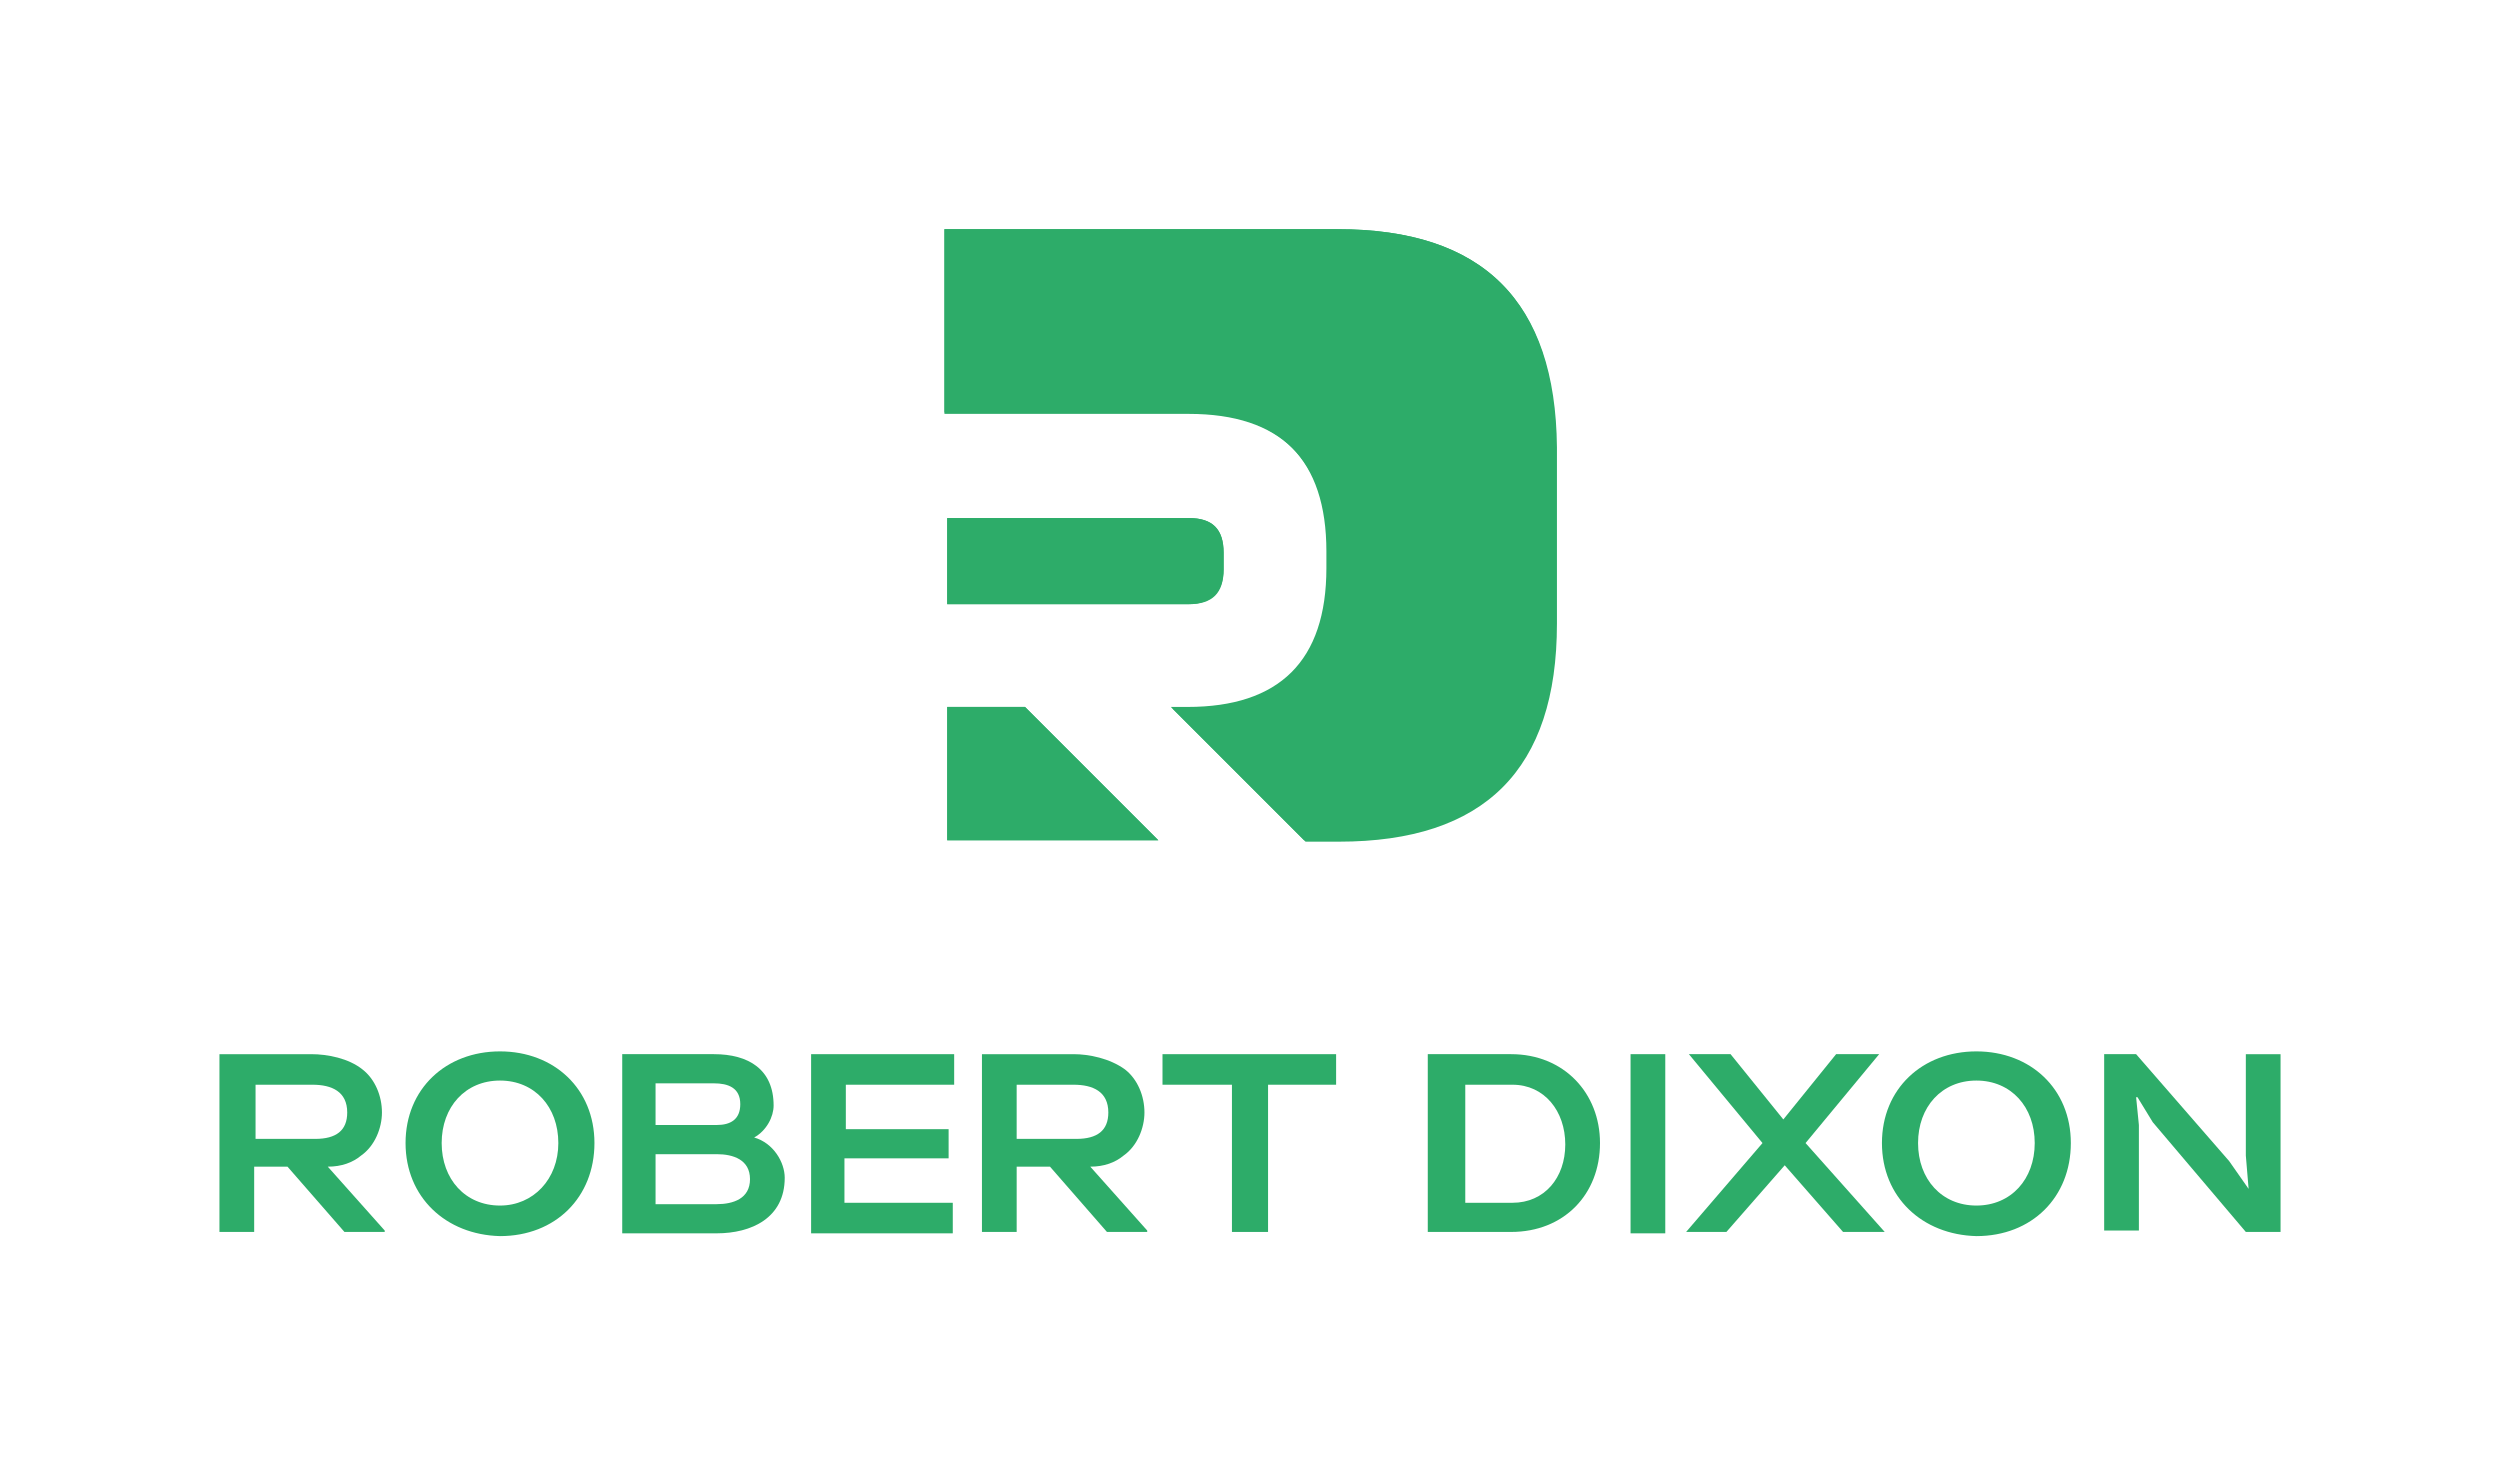 <svg enable-background="new 0 0 180 105.4" viewBox="0 0 180 105.4" xmlns="http://www.w3.org/2000/svg" xmlns:xlink="http://www.w3.org/1999/xlink"><clipPath id="a"><path d="m248.6 0h820v312h-820z"/></clipPath><g fill="#2DAC69"><g clip-path="url(#a)" opacity=".5"><g opacity=".35"><path d="m164.4 87.3h1.1l4.7 4.7h-1.7c-2.3 0-3.4 1.1-3.4 3.4v.5c0 2.3 1.1 3.4 3.4 3.4h7.3v6.2h-11.5c-4.3 0-6.6-2.3-6.6-6.6v-4.9c.1-4.4 2.4-6.7 6.7-6.7zm.7 1h-.7c-3.8 0-5.6 1.8-5.6 5.6v4.9c0 3.8 1.8 5.6 5.6 5.6h10.5v-4.2h-6.3c-2.9 0-4.4-1.5-4.4-4.4v-.5c0-2.6 1.3-4.1 3.7-4.3zm3.1-1h7.6v4.7h-2.9zm6.6 1h-4.2l2.7 2.7h1.5zm-6.3 5.6h7.3v3.4h-7.3c-.9 0-1.5-.6-1.5-1.5v-.5c.1-.8.6-1.4 1.5-1.4zm6.3 1h-6.3c-.4 0-.5.1-.5.5v.5c0 .4.1.5.5.5h6.3z"/><path d="m168.2 87.3h7.6v4.7h-2.9zm6.6 1h-4.2l2.7 2.7h1.5z"/><path d="m168.5 93.9h7.3v3.4h-7.3c-.9 0-1.5-.6-1.5-1.5v-.5c.1-.8.6-1.4 1.5-1.4zm6.3 1h-6.3c-.4 0-.5.1-.5.5v.5c0 .4.1.5.5.5h6.3z"/><path d="m164.4 87.3h1.1l4.7 4.7h-1.7c-2.3 0-3.4 1.1-3.4 3.4v.5c0 2.3 1.1 3.4 3.4 3.4h7.3v6.2h-11.5c-4.3 0-6.6-2.3-6.6-6.6v-4.9c.1-4.4 2.4-6.7 6.7-6.7zm.7 1h-.7c-3.8 0-5.6 1.8-5.6 5.6v4.9c0 3.8 1.8 5.6 5.6 5.6h10.5v-4.2h-6.3c-2.9 0-4.4-1.5-4.4-4.4v-.5c0-2.6 1.3-4.1 3.7-4.3z"/><path d="m189.3 105.4h-1.1l-4.7-4.7h1.7c2.3 0 3.4-1.1 3.4-3.4v-.5c0-2.3-1.1-3.4-3.4-3.4h-7.3v-6.2h11.5c4.3 0 6.6 2.3 6.6 6.6v4.9c-.1 4.4-2.4 6.7-6.7 6.7zm-.7-1h.7c3.8 0 5.6-1.8 5.6-5.6v-4.9c0-3.8-1.8-5.6-5.6-5.6h-10.5v4.2h6.3c2.9 0 4.4 1.5 4.4 4.4v.5c0 2.6-1.3 4.1-3.7 4.3zm-3.1 1h-7.6v-4.7h2.9zm-6.6-1h4.2l-2.7-2.7h-1.5zm6.3-5.6h-7.3v-3.4h7.3c.9 0 1.5.6 1.5 1.5v.5c-.1.8-.6 1.4-1.5 1.4zm-6.3-1h6.3c.4 0 .5-.1.5-.5v-.5c0-.4-.1-.5-.5-.5h-6.3z"/><path d="m185.5 105.4h-7.6v-4.7h2.9zm-6.6-1h4.2l-2.7-2.7h-1.5z"/><path d="m185.2 98.8h-7.3v-3.4h7.3c.9 0 1.5.6 1.5 1.5v.5c-.1.8-.6 1.4-1.5 1.4zm-6.3-1h6.3c.4 0 .5-.1.5-.5v-.5c0-.4-.1-.5-.5-.5h-6.3z"/><path d="m189.3 105.4h-1.1l-4.7-4.7h1.7c2.3 0 3.4-1.1 3.4-3.4v-.5c0-2.3-1.1-3.4-3.4-3.4h-7.3v-6.2h11.5c4.3 0 6.6 2.3 6.6 6.6v4.9c-.1 4.4-2.4 6.7-6.7 6.7zm-.7-1h.7c3.8 0 5.6-1.8 5.6-5.6v-4.9c0-3.8-1.8-5.6-5.6-5.6h-10.5v4.2h6.3c2.9 0 4.4 1.5 4.4 4.4v.5c0 2.6-1.3 4.1-3.7 4.3z"/></g><g opacity=".25"><path d="m117.7 98.8v-4.9c0-4.3 2.3-6.6 6.6-6.6h11.5v6.2h-7.3c-2.3 0-3.4 1.1-3.4 3.4v.5c0 2.3 1.1 3.4 3.4 3.4h1.7l-4.7 4.7h-1.1c-4.4-.1-6.7-2.4-6.7-6.7zm10.1 2.9c-2.4-.2-3.7-1.7-3.7-4.3v-.5c0-2.9 1.5-4.4 4.4-4.4h6.3v-4.2h-10.5c-3.8 0-5.6 1.8-5.6 5.6v4.9c0 3.8 1.8 5.6 5.6 5.6h.7zm5.1-1h2.9v4.7h-7.6zm1.9 1h-1.5l-2.7 2.7h4.2zm-7.8-4.4v-.5c0-.9.6-1.5 1.5-1.5h7.3v3.4h-7.3c-.9.1-1.5-.5-1.5-1.4zm7.8-.9h-6.3c-.4 0-.5.1-.5.5v.5c0 .4.1.5.5.5h6.3z"/><path d="m132.9 100.7h2.9v4.7h-7.6zm1.9 1h-1.5l-2.7 2.7h4.2z"/><path d="m127 97.3v-.5c0-.9.6-1.5 1.5-1.5h7.3v3.4h-7.3c-.9.1-1.5-.5-1.5-1.4zm7.8-.9h-6.3c-.4 0-.5.1-.5.5v.5c0 .4.1.5.5.5h6.3z"/><path d="m117.7 98.8v-4.9c0-4.3 2.3-6.6 6.6-6.6h11.5v6.2h-7.3c-2.3 0-3.4 1.1-3.4 3.4v.5c0 2.3 1.1 3.4 3.4 3.4h1.7l-4.7 4.7h-1.1c-4.4-.1-6.7-2.4-6.7-6.7zm10.1 2.9c-2.4-.2-3.7-1.7-3.7-4.3v-.5c0-2.9 1.5-4.4 4.4-4.4h6.3v-4.2h-10.5c-3.8 0-5.6 1.8-5.6 5.6v4.9c0 3.8 1.8 5.6 5.6 5.6h.7z"/><path d="m155.9 93.9v4.9c0 4.3-2.3 6.6-6.6 6.6h-11.5v-6.2h7.3c2.3 0 3.4-1.1 3.4-3.4v-.5c0-2.3-1.1-3.4-3.4-3.4h-1.7l4.7-4.7h1.1c4.4.1 6.7 2.4 6.7 6.7zm-10.1-2.8c2.4.2 3.7 1.7 3.7 4.3v.5c0 2.9-1.5 4.4-4.4 4.4h-6.3v4.2h10.5c3.8 0 5.6-1.8 5.6-5.6v-4.9c0-3.8-1.8-5.6-5.6-5.6h-.7zm-5 .9h-2.9v-4.7h7.6zm-1.9-1h1.5l2.7-2.7h-4.2zm7.7 4.4v.5c0 .9-.6 1.5-1.5 1.5h-7.3v-3.4h7.3c1-.1 1.5.5 1.5 1.4zm-7.7.9h6.3c.4 0 .5-.1.5-.5v-.5c0-.4-.1-.5-.5-.5h-6.3z"/><path d="m140.8 92h-2.9v-4.7h7.6zm-1.9-1h1.5l2.7-2.7h-4.2z"/><path d="m146.6 95.4v.5c0 .9-.6 1.5-1.5 1.5h-7.3v-3.4h7.3c1-.1 1.5.5 1.5 1.4zm-7.7.9h6.3c.4 0 .5-.1.5-.5v-.5c0-.4-.1-.5-.5-.5h-6.3z"/><path d="m155.9 93.9v4.9c0 4.3-2.3 6.6-6.6 6.6h-11.5v-6.2h7.3c2.3 0 3.4-1.1 3.4-3.4v-.5c0-2.3-1.1-3.4-3.4-3.4h-1.7l4.7-4.7h1.1c4.4.1 6.7 2.4 6.7 6.7zm-10.1-2.8c2.4.2 3.7 1.7 3.7 4.3v.5c0 2.9-1.5 4.4-4.4 4.4h-6.3v4.2h10.5c3.8 0 5.6-1.8 5.6-5.6v-4.9c0-3.8-1.8-5.6-5.6-5.6h-.7z"/></g><g opacity=".15"><path d="m84.3 87.3h1.1l4.7 4.7h-1.7c-2.3 0-3.4 1.1-3.4 3.4v.5c0 2.3 1.1 3.4 3.4 3.4h7.3v6.2h-11.4c-4.3 0-6.6-2.3-6.6-6.6v-4.9c0-4.4 2.3-6.7 6.6-6.7zm.7 1h-.7c-3.8 0-5.6 1.8-5.6 5.6v4.9c0 3.8 1.8 5.6 5.6 5.6h10.5v-4.2h-6.3c-2.9 0-4.4-1.5-4.4-4.4v-.5c0-2.6 1.3-4.1 3.7-4.3zm3.1-1h7.6v4.7h-2.9zm6.6 1h-4.2l2.7 2.7h1.5zm-6.2 5.6h7.3v3.4h-7.3c-.9 0-1.5-.6-1.5-1.5v-.5c0-.8.5-1.4 1.5-1.4zm6.2 1h-6.3c-.4 0-.5.1-.5.5v.5c0 .4.1.5.5.5h6.3z"/><path d="m88.1 87.3h7.6v4.7h-2.9zm6.6 1h-4.2l2.7 2.7h1.5z"/><path d="m88.5 93.9h7.3v3.4h-7.3c-.9 0-1.5-.6-1.5-1.5v-.5c0-.8.5-1.4 1.5-1.4zm6.2 1h-6.3c-.4 0-.5.1-.5.5v.5c0 .4.1.5.5.5h6.3z"/><path d="m84.3 87.3h1.1l4.7 4.7h-1.7c-2.3 0-3.4 1.1-3.4 3.4v.5c0 2.3 1.1 3.4 3.4 3.4h7.3v6.2h-11.4c-4.3 0-6.6-2.3-6.6-6.6v-4.9c0-4.4 2.3-6.7 6.6-6.7zm.7 1h-.7c-3.8 0-5.6 1.8-5.6 5.6v4.9c0 3.8 1.8 5.6 5.6 5.6h10.5v-4.2h-6.3c-2.9 0-4.4-1.5-4.4-4.4v-.5c0-2.6 1.3-4.1 3.7-4.3z"/><path d="m109.2 105.4h-1.1l-4.7-4.7h1.7c2.3 0 3.4-1.1 3.4-3.4v-.5c0-2.3-1.1-3.4-3.4-3.4h-7.3v-6.2h11.5c4.3 0 6.6 2.3 6.6 6.6v4.9c0 4.4-2.3 6.7-6.7 6.7zm-.6-1h.7c3.8 0 5.6-1.8 5.6-5.6v-4.9c0-3.8-1.8-5.6-5.6-5.6h-10.5v4.2h6.3c2.9 0 4.4 1.5 4.4 4.4v.5c0 2.6-1.3 4.1-3.7 4.3zm-3.1 1h-7.6v-4.7h2.9zm-6.7-1h4.2l-2.7-2.7h-1.5zm6.3-5.6h-7.3v-3.4h7.3c.9 0 1.5.6 1.5 1.5v.5c0 .8-.6 1.4-1.5 1.4zm-6.3-1h6.3c.4 0 .5-.1.5-.5v-.5c0-.4-.1-.5-.5-.5h-6.3z"/><path d="m105.5 105.4h-7.6v-4.7h2.9zm-6.7-1h4.2l-2.7-2.7h-1.5z"/><path d="m105.1 98.8h-7.3v-3.4h7.3c.9 0 1.5.6 1.5 1.5v.5c0 .8-.6 1.4-1.5 1.4zm-6.3-1h6.3c.4 0 .5-.1.5-.5v-.5c0-.4-.1-.5-.5-.5h-6.3z"/><path d="m109.2 105.4h-1.1l-4.7-4.7h1.7c2.3 0 3.4-1.1 3.4-3.4v-.5c0-2.3-1.1-3.4-3.4-3.4h-7.3v-6.2h11.5c4.3 0 6.6 2.3 6.6 6.6v4.9c0 4.4-2.3 6.7-6.7 6.7zm-.6-1h.7c3.8 0 5.6-1.8 5.6-5.6v-4.9c0-3.8-1.8-5.6-5.6-5.6h-10.5v4.2h6.3c2.9 0 4.4 1.5 4.4 4.4v.5c0 2.6-1.3 4.1-3.7 4.3z"/></g><g opacity=".35"><path d="m109.2 84.8h-1.1l-4.7-4.7h1.7c2.3 0 3.4-1.1 3.4-3.4v-.5c0-2.3-1.1-3.4-3.4-3.4h-7.3v-6.2h11.5c4.3 0 6.6 2.3 6.6 6.6v4.9c0 4.4-2.3 6.7-6.7 6.7zm-.6-1h.7c3.8 0 5.6-1.8 5.6-5.6v-4.9c0-3.8-1.8-5.6-5.6-5.6h-10.5v4.2h6.3c2.9 0 4.4 1.5 4.4 4.4v.5c0 2.6-1.3 4.1-3.7 4.3zm-3.1 1h-7.6v-4.8h2.9zm-6.7-1h4.2l-2.7-2.7h-1.5zm6.3-5.6h-7.3v-3.4h7.3c.9 0 1.5.6 1.5 1.5v.5c0 .8-.6 1.4-1.5 1.4zm-6.3-1h6.3c.4 0 .5-.1.5-.5v-.5c0-.4-.1-.5-.5-.5h-6.3z"/><path d="m105.5 84.8h-7.6v-4.8h2.9zm-6.7-1h4.2l-2.7-2.7h-1.5z"/><path d="m105.1 78.2h-7.3v-3.4h7.3c.9 0 1.5.6 1.5 1.5v.5c0 .8-.6 1.4-1.5 1.4zm-6.3-1h6.3c.4 0 .5-.1.5-.5v-.5c0-.4-.1-.5-.5-.5h-6.3z"/><path d="m109.2 84.8h-1.1l-4.7-4.7h1.7c2.3 0 3.4-1.1 3.4-3.4v-.5c0-2.3-1.1-3.4-3.4-3.4h-7.3v-6.2h11.5c4.3 0 6.6 2.3 6.6 6.6v4.9c0 4.4-2.3 6.7-6.7 6.7zm-.6-1h.7c3.8 0 5.6-1.8 5.6-5.6v-4.9c0-3.8-1.8-5.6-5.6-5.6h-10.5v4.2h6.3c2.9 0 4.4 1.5 4.4 4.4v.5c0 2.6-1.3 4.1-3.7 4.3z"/><path d="m84.3 66.7h1.1l4.7 4.7h-1.7c-2.3 0-3.4 1.1-3.4 3.4v.5c0 2.3 1.1 3.4 3.4 3.4h7.3v6.2h-11.4c-4.3 0-6.6-2.3-6.6-6.6v-4.9c0-4.5 2.3-6.7 6.6-6.7zm.7 1h-.7c-3.8 0-5.6 1.8-5.6 5.6v4.9c0 3.8 1.8 5.6 5.6 5.6h10.5v-4.2h-6.3c-2.9 0-4.4-1.5-4.4-4.4v-.5c0-2.6 1.3-4.1 3.7-4.3zm3.1-1h7.6v4.7h-2.9zm6.6 1h-4.2l2.7 2.7h1.5zm-6.2 5.6h7.3v3.4h-7.3c-.9 0-1.5-.6-1.5-1.5v-.5c0-.9.5-1.4 1.5-1.4zm6.2 1h-6.3c-.4 0-.5.1-.5.5v.5c0 .4.1.5.5.5h6.3z"/><path d="m88.1 66.7h7.6v4.7h-2.9zm6.6 1h-4.2l2.7 2.7h1.5z"/><path d="m88.5 73.3h7.3v3.4h-7.3c-.9 0-1.5-.6-1.5-1.5v-.5c0-.9.5-1.4 1.5-1.4zm6.2 1h-6.3c-.4 0-.5.1-.5.5v.5c0 .4.1.5.5.5h6.3z"/><path d="m84.3 66.7h1.1l4.7 4.7h-1.7c-2.3 0-3.4 1.1-3.4 3.4v.5c0 2.3 1.1 3.4 3.4 3.4h7.3v6.2h-11.4c-4.3 0-6.6-2.3-6.6-6.6v-4.9c0-4.5 2.3-6.7 6.6-6.7zm.7 1h-.7c-3.8 0-5.6 1.8-5.6 5.6v4.9c0 3.8 1.8 5.6 5.6 5.6h10.5v-4.2h-6.3c-2.9 0-4.4-1.5-4.4-4.4v-.5c0-2.6 1.3-4.1 3.7-4.3z"/></g><g opacity=".25"><path d="m155.9 73.3v4.9c0 4.3-2.3 6.6-6.6 6.6h-11.5v-6.2h7.3c2.3 0 3.4-1.1 3.4-3.4v-.5c0-2.3-1.1-3.4-3.4-3.4h-1.7l4.7-4.7h1.1c4.4.1 6.7 2.3 6.7 6.7zm-10.1-2.9c2.4.2 3.7 1.7 3.7 4.3v.5c0 2.9-1.5 4.4-4.4 4.4h-6.3v4.2h10.5c3.8 0 5.6-1.8 5.6-5.6v-4.9c0-3.8-1.8-5.6-5.6-5.6h-.7zm-5 1h-2.9v-4.7h7.6zm-1.9-1h1.5l2.7-2.7h-4.2zm7.7 4.4v.5c0 .9-.6 1.5-1.5 1.5h-7.3v-3.4h7.3c1-.1 1.5.4 1.5 1.4zm-7.7.9h6.3c.4 0 .5-.1.5-.5v-.5c0-.4-.1-.5-.5-.5h-6.3z"/><path d="m140.8 71.4h-2.9v-4.7h7.6zm-1.9-1h1.5l2.7-2.7h-4.2z"/><path d="m146.6 74.8v.5c0 .9-.6 1.5-1.5 1.5h-7.3v-3.4h7.3c1-.1 1.5.4 1.5 1.4zm-7.7.9h6.3c.4 0 .5-.1.5-.5v-.5c0-.4-.1-.5-.5-.5h-6.3z"/><path d="m155.9 73.3v4.9c0 4.3-2.3 6.6-6.6 6.6h-11.5v-6.2h7.3c2.3 0 3.4-1.1 3.4-3.4v-.5c0-2.3-1.1-3.4-3.4-3.4h-1.7l4.7-4.7h1.1c4.4.1 6.7 2.3 6.7 6.7zm-10.1-2.9c2.4.2 3.7 1.7 3.7 4.3v.5c0 2.9-1.5 4.4-4.4 4.4h-6.3v4.2h10.5c3.8 0 5.6-1.8 5.6-5.6v-4.9c0-3.8-1.8-5.6-5.6-5.6h-.7z"/><path d="m117.7 78.2v-4.9c0-4.3 2.3-6.6 6.6-6.6h11.5v6.2h-7.3c-2.3 0-3.4 1.1-3.4 3.4v.5c0 2.3 1.1 3.4 3.4 3.4h1.7l-4.7 4.7h-1.1c-4.4-.1-6.7-2.4-6.7-6.7zm10.1 2.8c-2.4-.2-3.7-1.7-3.7-4.3v-.5c0-2.9 1.5-4.4 4.4-4.4h6.3v-4.2h-10.5c-3.8 0-5.6 1.8-5.6 5.6v4.9c0 3.8 1.8 5.6 5.6 5.6h.7zm5.1-1h2.9v4.7h-7.6zm1.9 1.1h-1.5l-2.7 2.7h4.2zm-7.8-4.4v-.5c0-.9.6-1.5 1.5-1.5h7.3v3.4h-7.3c-.9.1-1.5-.5-1.5-1.4zm7.8-1h-6.3c-.4 0-.5.1-.5.5v.5c0 .4.1.5.5.5h6.3z"/><path d="m132.9 80h2.9v4.7h-7.6zm1.9 1.1h-1.5l-2.7 2.7h4.2z"/><path d="m127 76.7v-.5c0-.9.6-1.5 1.5-1.5h7.3v3.4h-7.3c-.9.1-1.5-.5-1.5-1.4zm7.8-1h-6.3c-.4 0-.5.1-.5.5v.5c0 .4.1.5.5.5h6.3z"/><path d="m117.7 78.2v-4.9c0-4.3 2.3-6.6 6.6-6.6h11.5v6.2h-7.3c-2.3 0-3.4 1.1-3.4 3.4v.5c0 2.3 1.1 3.4 3.4 3.4h1.7l-4.7 4.7h-1.1c-4.4-.1-6.7-2.4-6.7-6.7zm10.1 2.8c-2.4-.2-3.7-1.7-3.7-4.3v-.5c0-2.9 1.5-4.4 4.4-4.4h6.3v-4.2h-10.5c-3.8 0-5.6 1.8-5.6 5.6v4.9c0 3.8 1.8 5.6 5.6 5.6h.7z"/></g><g opacity=".15"><path d="m189.3 84.8h-1.1l-4.7-4.7h1.7c2.3 0 3.4-1.1 3.4-3.4v-.5c0-2.3-1.1-3.4-3.4-3.4h-7.3v-6.2h11.5c4.3 0 6.6 2.3 6.6 6.6v4.9c-.1 4.4-2.4 6.7-6.7 6.7zm-.7-1h.7c3.8 0 5.6-1.8 5.6-5.6v-4.9c0-3.8-1.8-5.6-5.6-5.6h-10.5v4.2h6.3c2.9 0 4.4 1.5 4.4 4.4v.5c0 2.6-1.3 4.1-3.7 4.3zm-3.1 1h-7.6v-4.8h2.9zm-6.6-1h4.2l-2.7-2.7h-1.5zm6.3-5.6h-7.3v-3.4h7.3c.9 0 1.5.6 1.5 1.5v.5c-.1.8-.6 1.4-1.5 1.4zm-6.3-1h6.3c.4 0 .5-.1.5-.5v-.5c0-.4-.1-.5-.5-.5h-6.3z"/><path d="m185.5 84.8h-7.6v-4.8h2.9zm-6.6-1h4.2l-2.7-2.7h-1.5z"/><path d="m185.2 78.2h-7.3v-3.4h7.3c.9 0 1.5.6 1.5 1.5v.5c-.1.8-.6 1.4-1.5 1.4zm-6.3-1h6.3c.4 0 .5-.1.5-.5v-.5c0-.4-.1-.5-.5-.5h-6.3z"/><path d="m189.3 84.8h-1.1l-4.7-4.7h1.7c2.3 0 3.4-1.1 3.4-3.4v-.5c0-2.3-1.1-3.4-3.4-3.4h-7.3v-6.2h11.5c4.3 0 6.6 2.3 6.6 6.6v4.9c-.1 4.4-2.4 6.7-6.7 6.7zm-.7-1h.7c3.8 0 5.6-1.8 5.6-5.6v-4.9c0-3.8-1.8-5.6-5.6-5.6h-10.5v4.2h6.3c2.9 0 4.4 1.5 4.4 4.4v.5c0 2.6-1.3 4.1-3.7 4.3z"/><path d="m164.4 66.7h1.1l4.7 4.7h-1.7c-2.3 0-3.4 1.1-3.4 3.4v.5c0 2.3 1.1 3.4 3.4 3.4h7.3v6.2h-11.5c-4.3 0-6.6-2.3-6.6-6.6v-4.9c.1-4.5 2.4-6.7 6.7-6.7zm.7 1h-.7c-3.8 0-5.6 1.8-5.6 5.6v4.9c0 3.8 1.8 5.6 5.6 5.6h10.5v-4.2h-6.3c-2.9 0-4.4-1.5-4.4-4.4v-.5c0-2.6 1.3-4.1 3.7-4.3zm3.1-1h7.6v4.7h-2.9zm6.6 1h-4.2l2.7 2.7h1.5zm-6.3 5.6h7.3v3.4h-7.3c-.9 0-1.5-.6-1.5-1.5v-.5c.1-.9.6-1.4 1.5-1.4zm6.3 1h-6.3c-.4 0-.5.1-.5.5v.5c0 .4.1.5.5.5h6.3z"/><path d="m168.2 66.7h7.6v4.7h-2.9zm6.6 1h-4.2l2.7 2.7h1.5z"/><path d="m168.5 73.3h7.3v3.4h-7.3c-.9 0-1.5-.6-1.5-1.5v-.5c.1-.9.6-1.4 1.5-1.4zm6.3 1h-6.3c-.4 0-.5.1-.5.5v.5c0 .4.1.5.5.5h6.3z"/><path d="m164.4 66.7h1.1l4.7 4.7h-1.7c-2.3 0-3.4 1.1-3.4 3.4v.5c0 2.3 1.1 3.4 3.4 3.4h7.3v6.2h-11.5c-4.3 0-6.6-2.3-6.6-6.6v-4.9c.1-4.5 2.4-6.7 6.7-6.7zm.7 1h-.7c-3.8 0-5.6 1.8-5.6 5.6v4.9c0 3.8 1.8 5.6 5.6 5.6h10.5v-4.2h-6.3c-2.9 0-4.4-1.5-4.4-4.4v-.5c0-2.6 1.3-4.1 3.7-4.3z"/></g><g opacity=".35"><path d="m164.4 108.5h1.1l4.7 4.7h-1.7c-2.3 0-3.4 1.1-3.4 3.4v.5c0 2.3 1.1 3.4 3.4 3.4h7.3v6.2h-11.5c-4.3 0-6.6-2.3-6.6-6.6v-4.9c.1-4.4 2.4-6.7 6.7-6.7zm.7 1h-.7c-3.8 0-5.6 1.8-5.6 5.6v4.9c0 3.8 1.8 5.6 5.6 5.6h10.5v-4.2h-6.3c-2.9 0-4.4-1.5-4.4-4.4v-.5c0-2.6 1.3-4.1 3.7-4.3zm3.1-1h7.6v4.7h-2.9zm6.6 1h-4.2l2.7 2.7h1.5zm-6.3 5.6h7.3v3.4h-7.3c-.9 0-1.5-.6-1.5-1.5v-.5c.1-.8.6-1.4 1.5-1.4zm6.3 1h-6.3c-.4 0-.5.1-.5.5v.5c0 .4.1.5.5.5h6.3z"/><path d="m168.2 108.5h7.6v4.7h-2.9zm6.6 1h-4.2l2.7 2.7h1.5z"/><path d="m168.5 115.1h7.3v3.4h-7.3c-.9 0-1.5-.6-1.5-1.5v-.5c.1-.8.6-1.4 1.5-1.4zm6.3 1h-6.3c-.4 0-.5.1-.5.5v.5c0 .4.1.5.5.5h6.3z"/><path d="m164.4 108.5h1.1l4.7 4.7h-1.7c-2.3 0-3.4 1.1-3.4 3.4v.5c0 2.3 1.1 3.4 3.4 3.4h7.3v6.2h-11.5c-4.3 0-6.6-2.3-6.6-6.6v-4.9c.1-4.4 2.4-6.7 6.7-6.7zm.7 1h-.7c-3.8 0-5.6 1.8-5.6 5.6v4.9c0 3.8 1.8 5.6 5.6 5.6h10.5v-4.2h-6.3c-2.9 0-4.4-1.5-4.4-4.4v-.5c0-2.6 1.3-4.1 3.7-4.3z"/><path d="m189.3 126.6h-1.1l-4.7-4.7h1.7c2.3 0 3.4-1.1 3.4-3.4v-.5c0-2.3-1.1-3.4-3.4-3.4h-7.3v-6.2h11.5c4.3 0 6.6 2.3 6.6 6.6v4.9c-.1 4.4-2.4 6.7-6.7 6.7zm-.7-1h.7c3.8 0 5.6-1.8 5.6-5.6v-4.9c0-3.8-1.8-5.6-5.6-5.6h-10.5v4.2h6.3c2.9 0 4.4 1.5 4.4 4.4v.5c0 2.6-1.3 4.1-3.7 4.3zm-3.1 1h-7.6v-4.7h2.9zm-6.6-1h4.2l-2.7-2.7h-1.5zm6.3-5.6h-7.3v-3.4h7.3c.9 0 1.5.6 1.5 1.5v.5c-.1.8-.6 1.4-1.5 1.4zm-6.3-1h6.3c.4 0 .5-.1.5-.5v-.5c0-.4-.1-.5-.5-.5h-6.3z"/><path d="m185.5 126.6h-7.6v-4.7h2.9zm-6.6-1h4.2l-2.7-2.7h-1.5z"/><path d="m185.2 120h-7.3v-3.4h7.3c.9 0 1.5.6 1.5 1.5v.5c-.1.8-.6 1.4-1.5 1.4zm-6.3-1h6.3c.4 0 .5-.1.5-.5v-.5c0-.4-.1-.5-.5-.5h-6.3z"/><path d="m189.3 126.6h-1.1l-4.7-4.7h1.7c2.3 0 3.4-1.1 3.4-3.4v-.5c0-2.3-1.1-3.4-3.4-3.4h-7.3v-6.2h11.5c4.3 0 6.6 2.3 6.6 6.6v4.9c-.1 4.4-2.4 6.7-6.7 6.7zm-.7-1h.7c3.8 0 5.6-1.8 5.6-5.6v-4.9c0-3.8-1.8-5.6-5.6-5.6h-10.5v4.2h6.3c2.9 0 4.4 1.5 4.4 4.4v.5c0 2.6-1.3 4.1-3.7 4.3z"/></g><g opacity=".25"><path d="m117.7 120v-4.9c0-4.3 2.3-6.6 6.6-6.6h11.5v6.2h-7.3c-2.3 0-3.4 1.1-3.4 3.4v.5c0 2.3 1.1 3.4 3.4 3.4h1.7l-4.7 4.7h-1.1c-4.4-.1-6.7-2.4-6.7-6.7zm10.1 2.8c-2.4-.2-3.7-1.7-3.7-4.3v-.5c0-2.9 1.5-4.4 4.4-4.4h6.3v-4.2h-10.5c-3.8 0-5.6 1.8-5.6 5.6v4.9c0 3.8 1.8 5.6 5.6 5.6h.7zm5.1-.9h2.9v4.7h-7.6zm1.9 1h-1.5l-2.7 2.7h4.2zm-7.8-4.4v-.5c0-.9.6-1.5 1.5-1.5h7.3v3.4h-7.3c-.9.1-1.5-.5-1.5-1.4zm7.8-.9h-6.3c-.4 0-.5.1-.5.5v.5c0 .4.1.5.5.5h6.3z"/><path d="m132.9 121.9h2.9v4.7h-7.6zm1.9 1h-1.5l-2.7 2.7h4.2z"/><path d="m127 118.5v-.5c0-.9.6-1.5 1.5-1.5h7.3v3.4h-7.3c-.9.1-1.5-.5-1.5-1.4zm7.8-.9h-6.3c-.4 0-.5.1-.5.5v.5c0 .4.1.5.5.5h6.3z"/><path d="m117.7 120v-4.9c0-4.3 2.3-6.6 6.6-6.6h11.5v6.2h-7.3c-2.3 0-3.4 1.1-3.4 3.4v.5c0 2.3 1.1 3.4 3.4 3.4h1.7l-4.7 4.7h-1.1c-4.4-.1-6.7-2.4-6.7-6.7zm10.1 2.8c-2.4-.2-3.7-1.7-3.7-4.3v-.5c0-2.9 1.5-4.4 4.4-4.4h6.3v-4.2h-10.5c-3.8 0-5.6 1.8-5.6 5.6v4.9c0 3.8 1.8 5.6 5.6 5.6h.7z"/><path d="m155.9 115.1v4.9c0 4.3-2.3 6.6-6.6 6.6h-11.5v-6.2h7.3c2.3 0 3.4-1.1 3.4-3.4v-.5c0-2.3-1.1-3.4-3.4-3.4h-1.7l4.7-4.7h1.1c4.4.1 6.7 2.4 6.7 6.7zm-10.1-2.8c2.4.2 3.7 1.7 3.7 4.3v.5c0 2.9-1.5 4.4-4.4 4.4h-6.3v4.2h10.5c3.8 0 5.6-1.8 5.6-5.6v-4.9c0-3.8-1.8-5.6-5.6-5.6h-.7zm-5 .9h-2.9v-4.7h7.6zm-1.9-1h1.5l2.7-2.7h-4.2zm7.7 4.4v.5c0 .9-.6 1.5-1.5 1.5h-7.3v-3.4h7.3c1-.1 1.5.5 1.5 1.4zm-7.7.9h6.3c.4 0 .5-.1.5-.5v-.5c0-.4-.1-.5-.5-.5h-6.3z"/><path d="m140.8 113.2h-2.9v-4.7h7.6zm-1.9-1h1.5l2.7-2.7h-4.2z"/><path d="m146.6 116.6v.5c0 .9-.6 1.5-1.5 1.5h-7.3v-3.4h7.3c1-.1 1.5.5 1.5 1.4zm-7.7.9h6.3c.4 0 .5-.1.5-.5v-.5c0-.4-.1-.5-.5-.5h-6.3z"/><path d="m155.9 115.1v4.9c0 4.3-2.3 6.6-6.6 6.6h-11.5v-6.2h7.3c2.3 0 3.4-1.1 3.4-3.4v-.5c0-2.3-1.1-3.4-3.4-3.4h-1.7l4.7-4.7h1.1c4.4.1 6.7 2.4 6.7 6.7zm-10.1-2.8c2.4.2 3.7 1.7 3.7 4.3v.5c0 2.9-1.5 4.4-4.4 4.4h-6.3v4.2h10.5c3.8 0 5.6-1.8 5.6-5.6v-4.9c0-3.8-1.8-5.6-5.6-5.6h-.7z"/></g><g opacity=".15"><path d="m84.3 108.5h1.1l4.7 4.7h-1.7c-2.3 0-3.4 1.1-3.4 3.4v.5c0 2.3 1.1 3.4 3.4 3.4h7.3v6.2h-11.4c-4.3 0-6.6-2.3-6.6-6.6v-4.9c0-4.4 2.3-6.7 6.6-6.7zm.7 1h-.7c-3.8 0-5.6 1.8-5.6 5.6v4.9c0 3.8 1.8 5.6 5.6 5.6h10.5v-4.2h-6.3c-2.9 0-4.4-1.5-4.4-4.4v-.5c0-2.6 1.3-4.1 3.7-4.3zm3.1-1h7.6v4.7h-2.9zm6.6 1h-4.2l2.7 2.7h1.5zm-6.2 5.6h7.3v3.4h-7.3c-.9 0-1.5-.6-1.5-1.5v-.5c0-.8.5-1.4 1.5-1.4zm6.2 1h-6.3c-.4 0-.5.1-.5.5v.5c0 .4.1.5.5.5h6.3z"/><path d="m88.1 108.5h7.6v4.7h-2.9zm6.6 1h-4.2l2.7 2.7h1.5z"/><path d="m88.5 115.1h7.3v3.4h-7.3c-.9 0-1.5-.6-1.5-1.5v-.5c0-.8.5-1.4 1.5-1.4zm6.2 1h-6.3c-.4 0-.5.1-.5.5v.5c0 .4.1.5.5.5h6.3z"/><path d="m84.3 108.5h1.1l4.7 4.7h-1.7c-2.3 0-3.4 1.1-3.4 3.4v.5c0 2.3 1.1 3.4 3.4 3.4h7.3v6.2h-11.4c-4.3 0-6.6-2.3-6.6-6.6v-4.9c0-4.4 2.3-6.7 6.6-6.7zm.7 1h-.7c-3.8 0-5.6 1.8-5.6 5.6v4.9c0 3.8 1.8 5.6 5.6 5.6h10.5v-4.2h-6.3c-2.9 0-4.4-1.5-4.4-4.4v-.5c0-2.6 1.3-4.1 3.7-4.3z"/><path d="m109.2 126.6h-1.1l-4.7-4.7h1.7c2.3 0 3.4-1.1 3.4-3.4v-.5c0-2.3-1.1-3.4-3.4-3.4h-7.3v-6.2h11.5c4.3 0 6.6 2.3 6.6 6.6v4.9c0 4.4-2.3 6.7-6.7 6.7zm-.6-1h.7c3.8 0 5.6-1.8 5.6-5.6v-4.9c0-3.8-1.8-5.6-5.6-5.6h-10.5v4.2h6.3c2.9 0 4.4 1.5 4.4 4.4v.5c0 2.6-1.3 4.1-3.7 4.3zm-3.1 1h-7.6v-4.7h2.9zm-6.7-1h4.2l-2.7-2.7h-1.5zm6.3-5.6h-7.3v-3.4h7.3c.9 0 1.5.6 1.5 1.5v.5c0 .8-.6 1.4-1.5 1.4zm-6.3-1h6.3c.4 0 .5-.1.5-.5v-.5c0-.4-.1-.5-.5-.5h-6.3z"/><path d="m105.5 126.6h-7.6v-4.7h2.9zm-6.7-1h4.2l-2.7-2.7h-1.5z"/><path d="m105.1 120h-7.3v-3.4h7.3c.9 0 1.5.6 1.5 1.5v.5c0 .8-.6 1.4-1.5 1.4zm-6.3-1h6.3c.4 0 .5-.1.5-.5v-.5c0-.4-.1-.5-.5-.5h-6.3z"/><path d="m109.2 126.6h-1.1l-4.7-4.7h1.7c2.3 0 3.4-1.1 3.4-3.4v-.5c0-2.3-1.1-3.4-3.4-3.4h-7.3v-6.2h11.5c4.3 0 6.6 2.3 6.6 6.6v4.9c0 4.4-2.3 6.7-6.7 6.7zm-.6-1h.7c3.8 0 5.6-1.8 5.6-5.6v-4.9c0-3.8-1.8-5.6-5.6-5.6h-10.5v4.2h6.3c2.9 0 4.4 1.5 4.4 4.4v.5c0 2.6-1.3 4.1-3.7 4.3z"/></g></g><path d="m68.2 60.5v-9.6h5.6l9.6 9.6zm0-17v-6.2h17.4c1.7 0 2.5.8 2.5 2.5v1.2c0 1.7-.8 2.5-2.5 2.5zm43.8 1.3c0 10.5-5.2 15.7-15.7 15.7h-2.4l-9.6-9.6h1.2c6.6 0 10-3.3 10-10v-1.2c0-6.6-3.3-10-10-10h-17.5v-13.2h28.3c10.5 0 15.7 5.2 15.7 15.7z"/><path d="m68.2 50.9v9.6h15.2l-9.6-9.6z"/><path d="m88.1 41v-1.2c0-1.7-.8-2.5-2.5-2.5h-17.4v6.2h17.4c1.6 0 2.5-.9 2.5-2.5z"/><path d="m96.3 16.5h-28.3v13.3h17.6c6.6 0 10 3.3 10 10v1.2c0 6.6-3.3 10-10 10h-1.2l9.6 9.6h2.4c10.5 0 15.7-5.2 15.7-15.7v-12.7c-.1-10.5-5.3-15.7-15.8-15.7z"/><path d="m26.1 77c.9.7 1.4 1.9 1.4 3.1 0 1.1-.5 2.4-1.5 3.1-.6.5-1.4.8-2.4.8l4.1 4.6v.1h-2.9l-4.1-4.7h-2.4v4.7h-2.5v-12.8h6.6c1.2 0 2.7.3 3.7 1.1zm-1.1 3.1c0-1.5-1.1-2-2.5-2h-4.1v3.9h4.3c1.5 0 2.3-.6 2.3-1.9z"/><path d="m29.2 82.3c0-3.9 2.9-6.6 6.8-6.6s6.8 2.7 6.8 6.6-2.8 6.7-6.8 6.7c-3.9-.1-6.8-2.8-6.8-6.7zm11 0c0-2.6-1.7-4.5-4.2-4.5s-4.2 1.9-4.2 4.5 1.7 4.5 4.2 4.5c2.4 0 4.2-1.9 4.2-4.5z"/><path d="m54.3 81.9c1.4.4 2.2 1.8 2.2 2.9 0 2.9-2.4 4-4.9 4h-6.8v-12.9h6.6c2.5 0 4.3 1.1 4.3 3.7 0 .8-.5 1.8-1.4 2.3zm-2.7-.9c1 0 1.7-.4 1.7-1.5 0-1.2-.9-1.5-1.9-1.5h-4.2v3zm-4.4 2.1v3.6h4.4c1.2 0 2.4-.4 2.4-1.8s-1.2-1.8-2.4-1.8z"/><path d="m60.8 81.3h7.5v2.1h-7.5v3.2h7.8v2.2h-10.2v-12.9h10.3v2.2h-7.8v3.2z"/><path d="m81 77c.9.7 1.4 1.9 1.4 3.1 0 1.1-.5 2.4-1.5 3.1-.6.5-1.4.8-2.4.8l4.1 4.6v.1h-2.9l-4.1-4.7h-2.4v4.7h-2.5v-12.8h6.6c1.1 0 2.6.3 3.7 1.1zm-1.2 3.1c0-1.5-1.1-2-2.5-2h-4.1v3.9h4.3c1.5 0 2.3-.6 2.3-1.9z"/><path d="m91.3 78.1v10.6h-2.6v-10.6h-5v-2.2h12.5v2.2z"/><path d="m102.8 88.8v-12.9h6c3.8 0 6.4 2.8 6.4 6.4 0 3.7-2.6 6.4-6.4 6.4h-6zm6.1-2.2c2.3 0 3.8-1.8 3.8-4.2s-1.5-4.3-3.8-4.3h-3.4v8.5z"/><path d="m119.9 88.8h-2.5v-12.9h2.5z"/><path d="m126.9 82.3-5.3-6.4h3l3.8 4.7 3.8-4.7h3.1l-5.3 6.4 5.7 6.4h-3l-4.2-4.8-4.2 4.8h-2.9z"/><path d="m135.5 82.3c0-3.9 2.9-6.6 6.8-6.6s6.8 2.7 6.8 6.6-2.8 6.7-6.8 6.7c-3.9-.1-6.8-2.8-6.8-6.7zm11 0c0-2.6-1.7-4.5-4.2-4.5s-4.2 1.9-4.2 4.5 1.7 4.5 4.2 4.5 4.2-1.9 4.2-4.5z"/><path d="m161.9 85.6-.2-2.4v-7.3h2.5v12.8h-2.5l-6.7-7.9-1.1-1.8h-.1l.2 2v7.6h-2.5v-12.7h2.3l6.7 7.7z"/></g></svg>